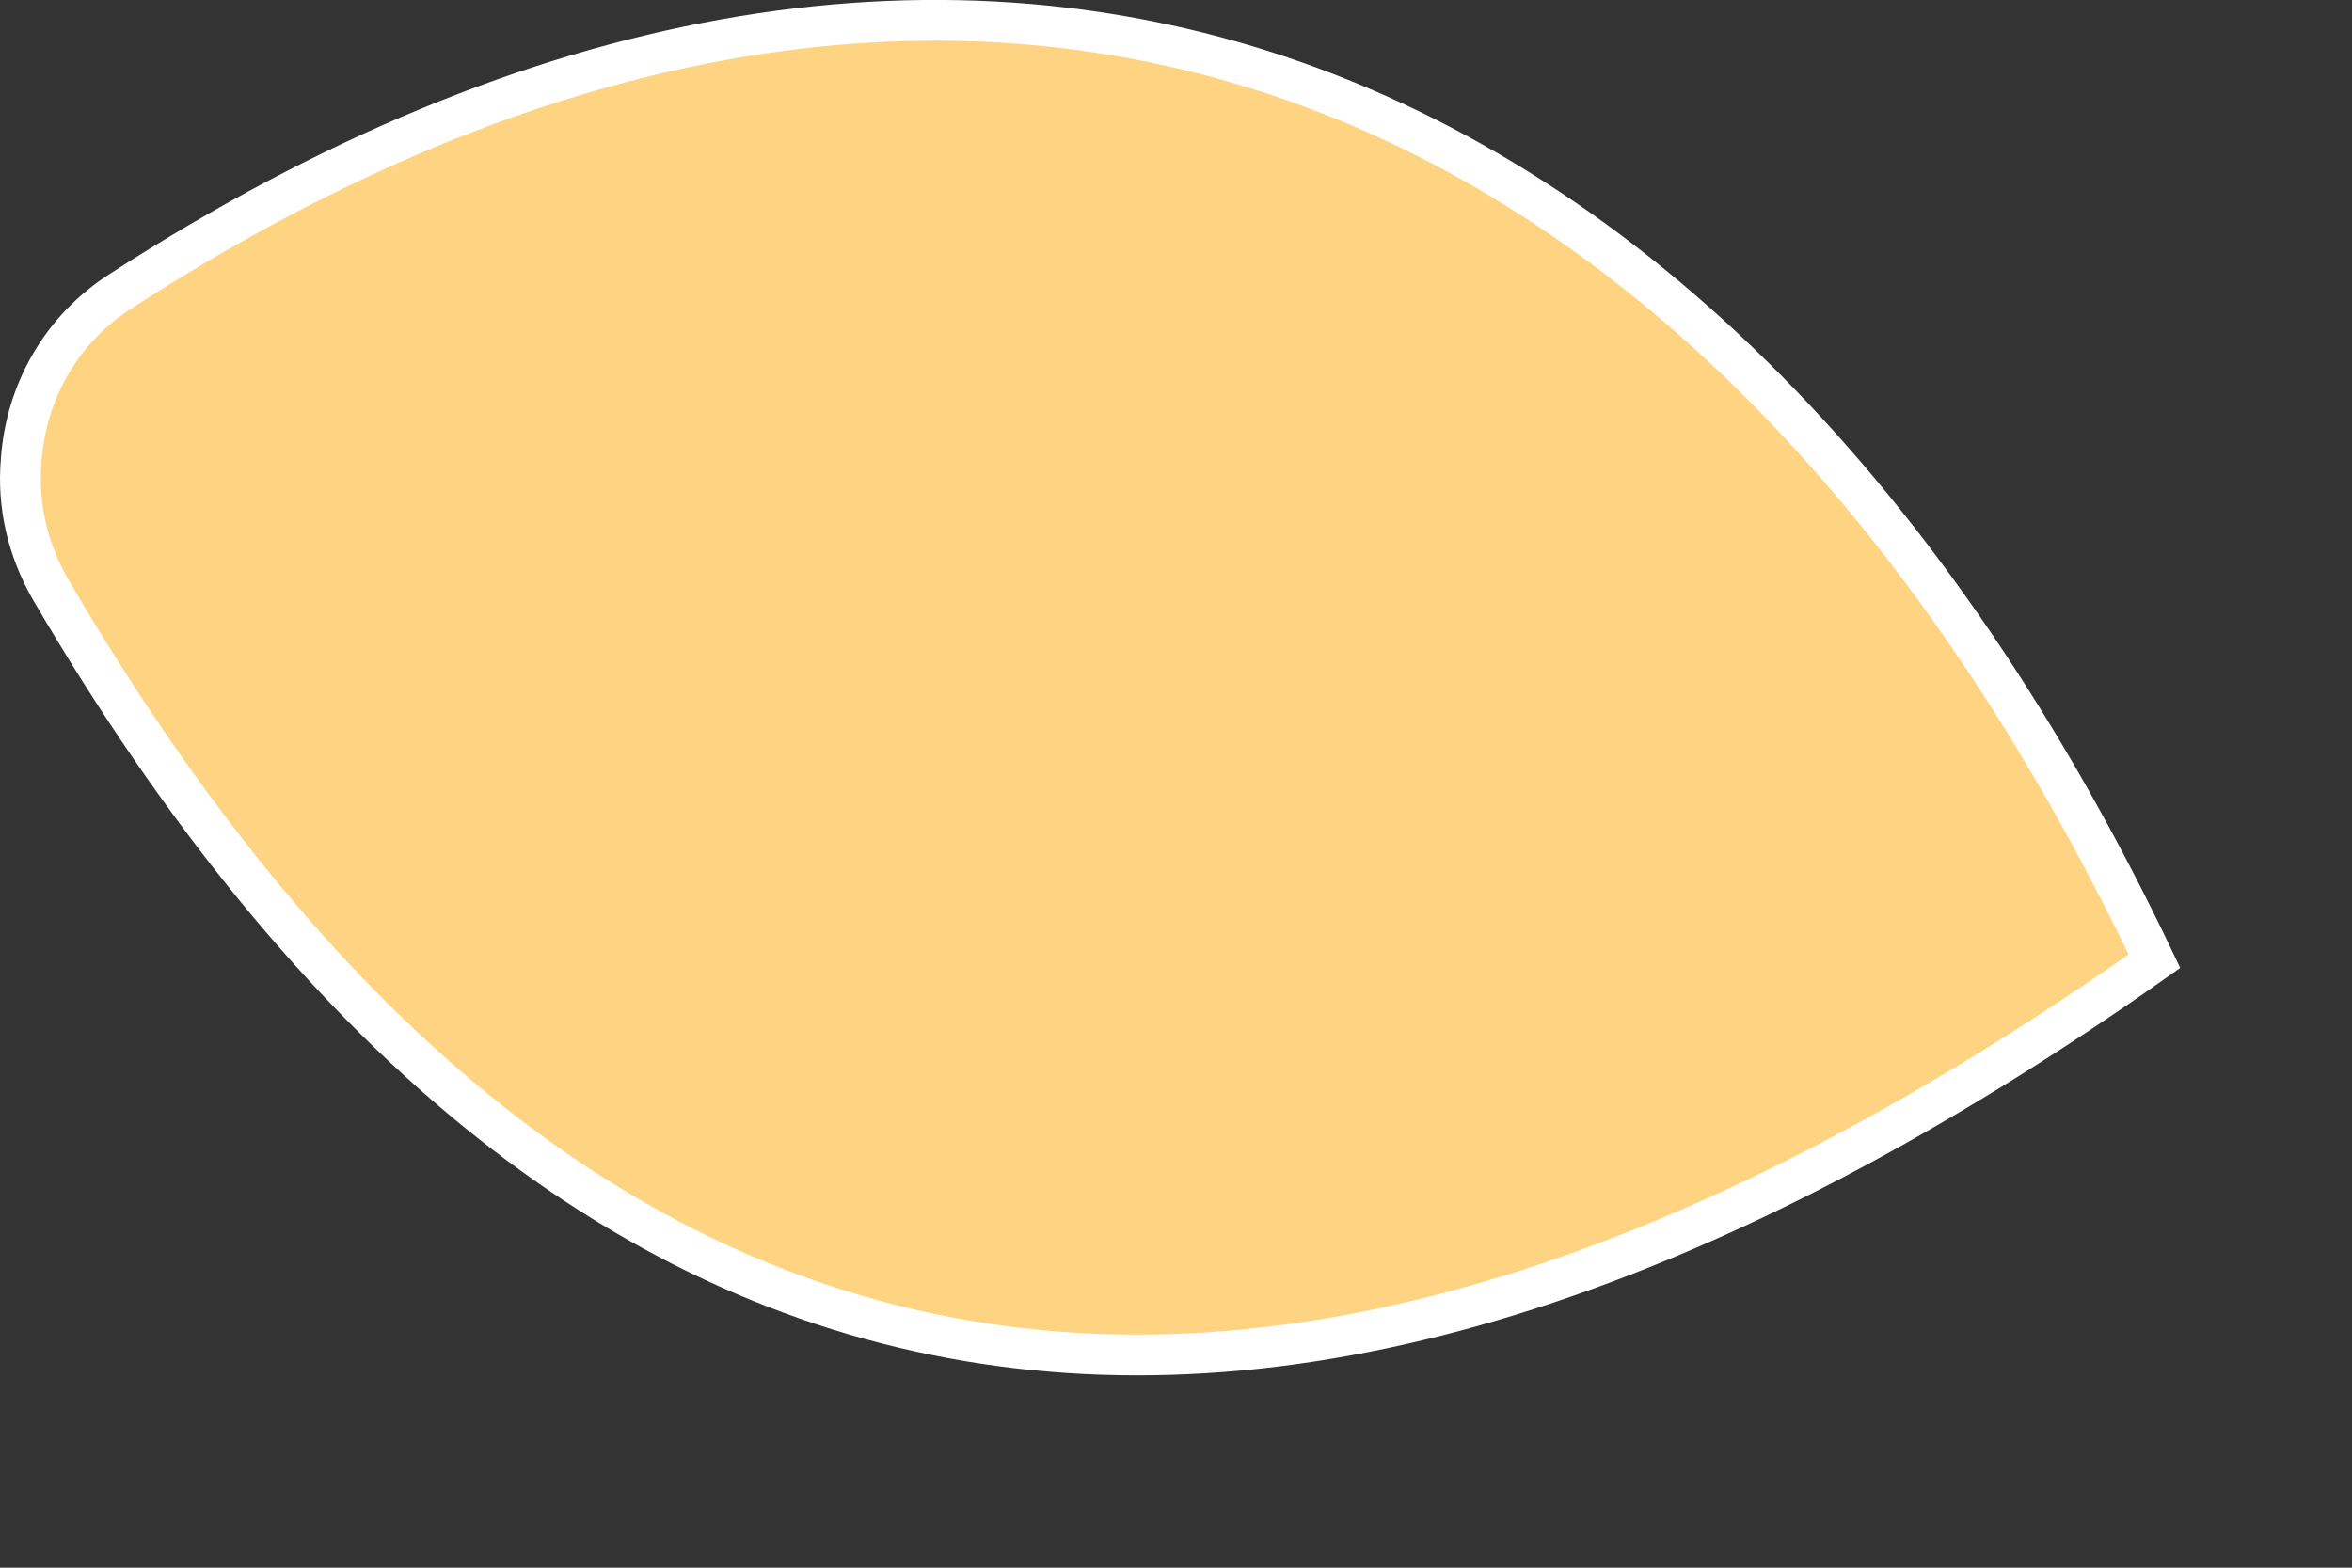 <?xml version="1.0" encoding="UTF-8" standalone="no"?><svg width='12' height='8' viewBox='0 0 12 8' fill='none' xmlns='http://www.w3.org/2000/svg'>
<rect x="0" y="0" width="12" height="8" fill="#333333" stroke="none"/>
<path d='M10.992 4.905C6.511 8.066 2.909 7.544 0.259 3.01C0.139 2.802 0.089 2.575 0.108 2.351C0.131 2.008 0.307 1.68 0.623 1.481C4.832 -1.238 8.727 0.154 10.992 4.905Z' fill='#FED382' stroke='white' stroke-width='0.208'/>
</svg>
